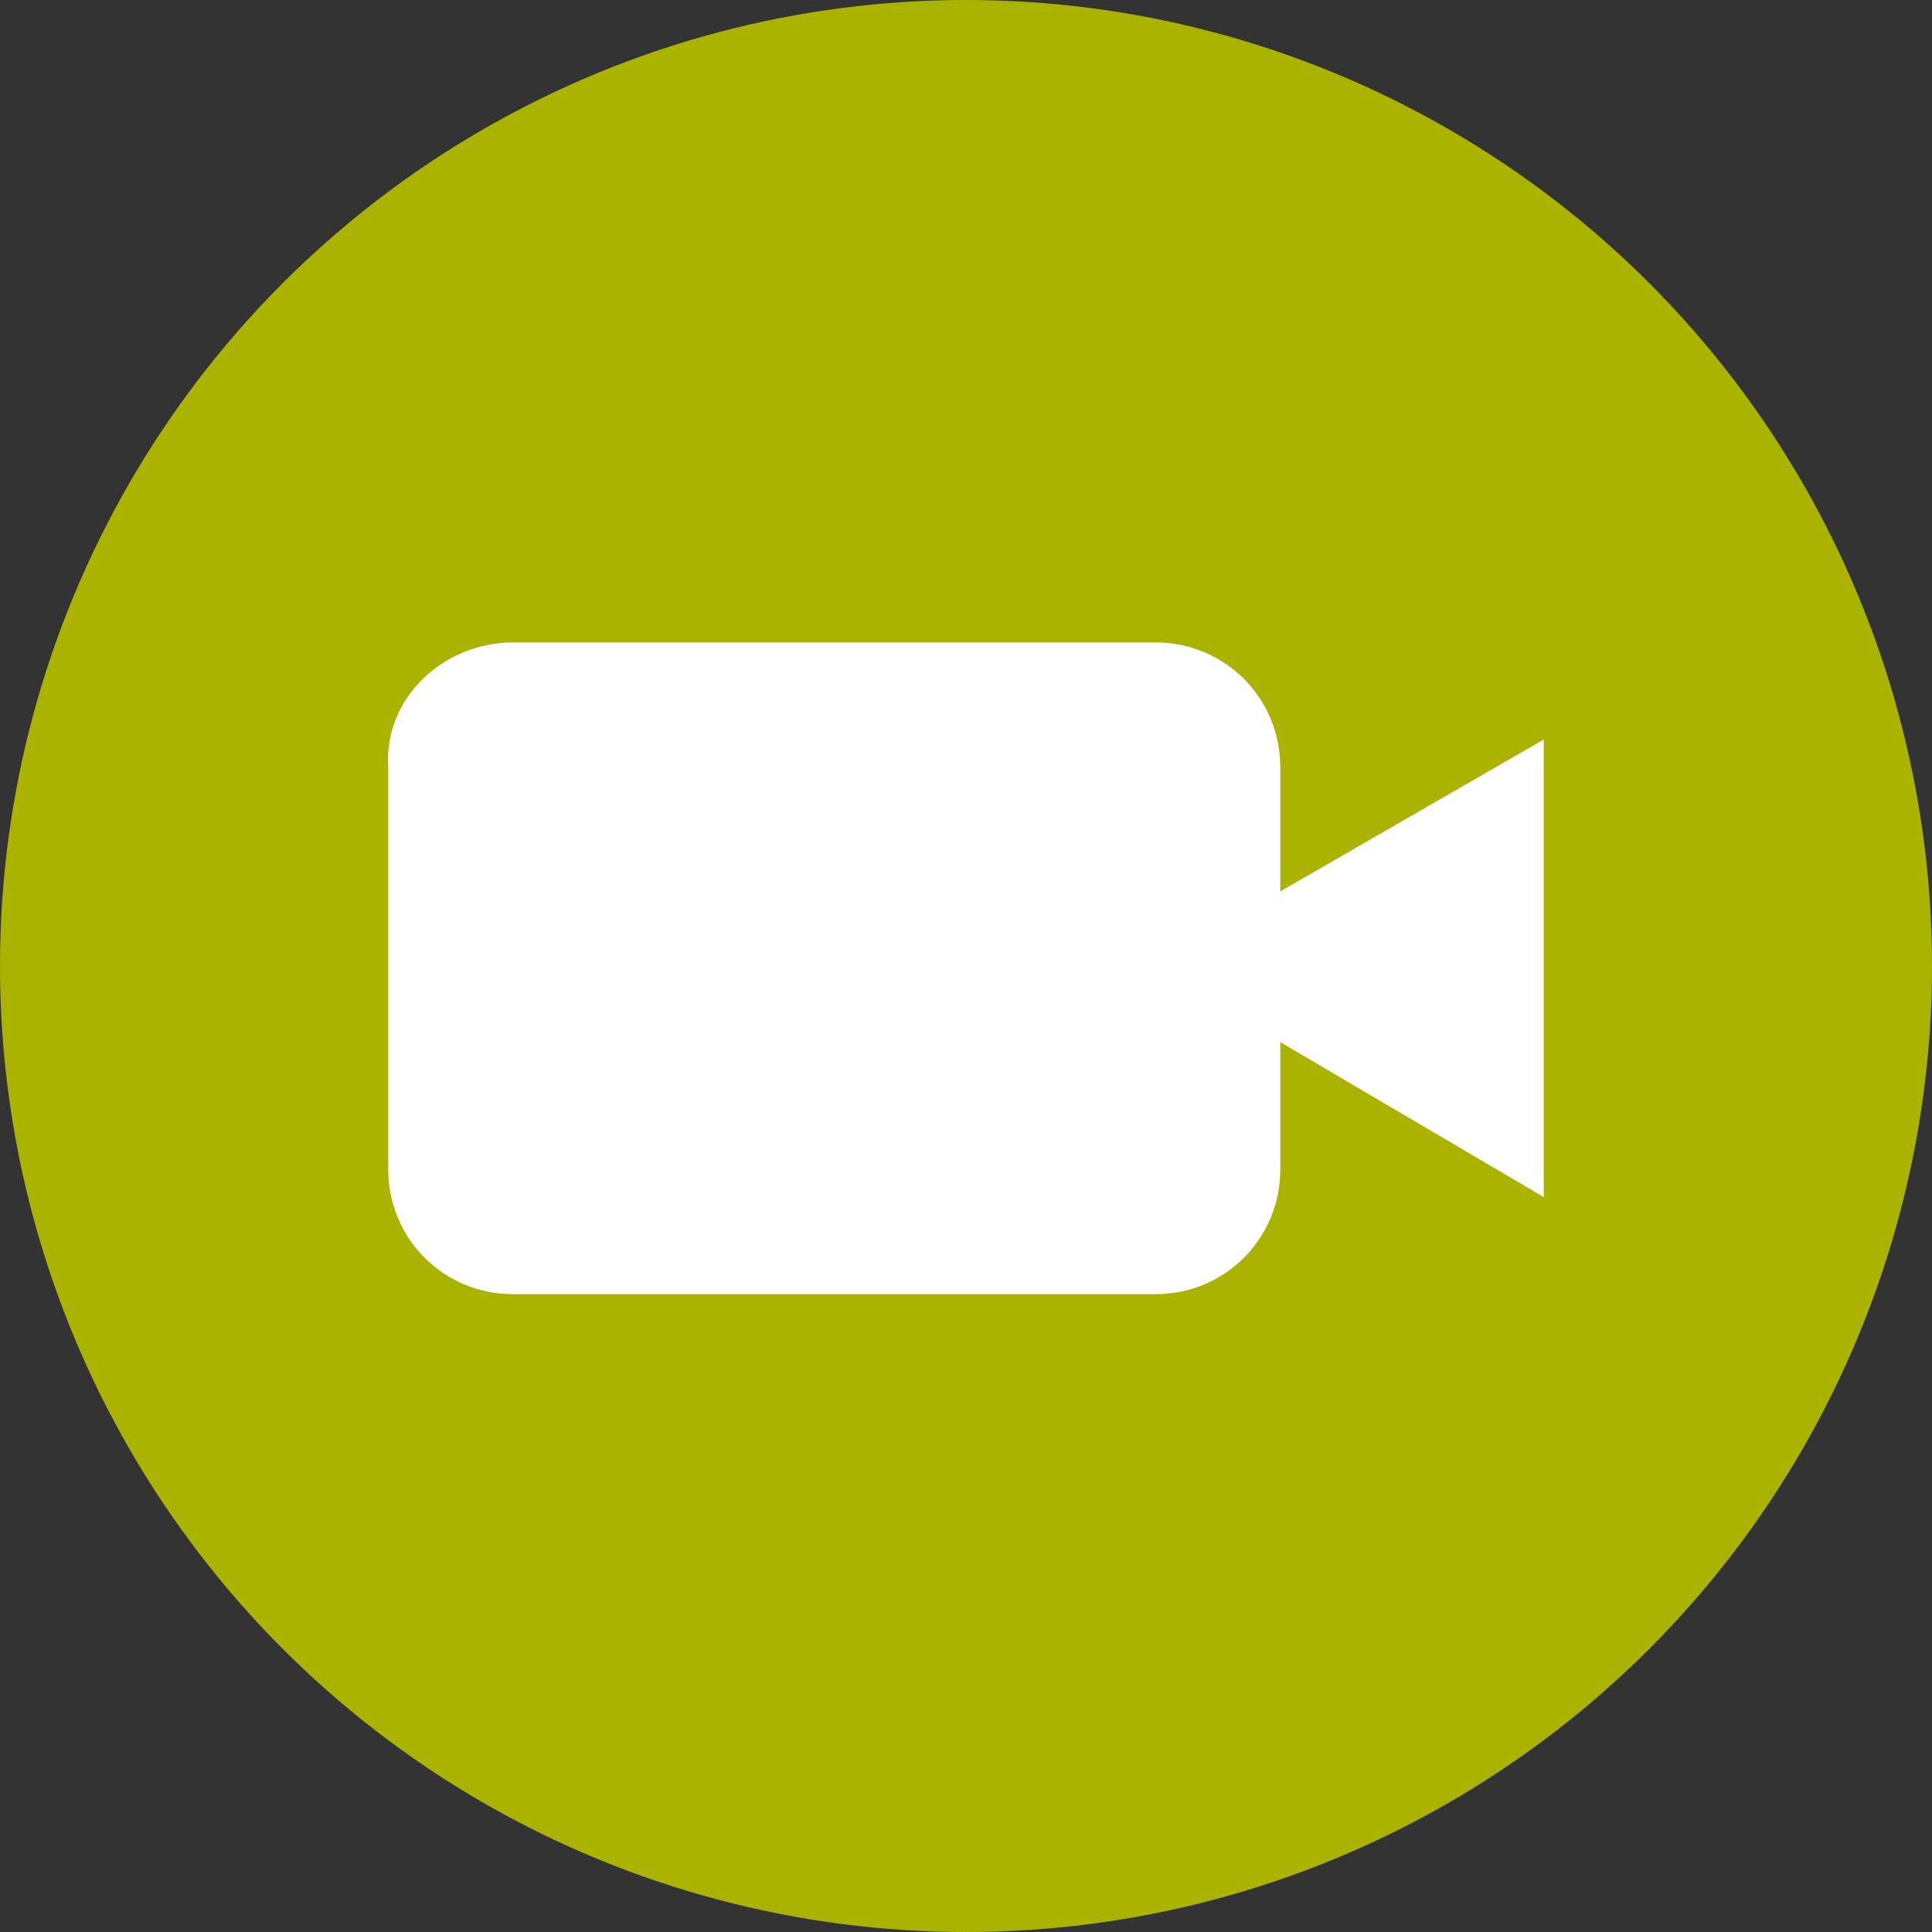 <?xml version="1.0" encoding="UTF-8"?><svg id="Layer_1" xmlns="http://www.w3.org/2000/svg" viewBox="0 0 41.8 41.8"><rect x="0" y="0" width="41.8" height="41.8" fill="#333333" stroke="none"/><defs><style>.cls-1{fill:#fff;}.cls-2{fill:#aab400;}</style></defs><circle class="cls-2" cx="20.9" cy="20.9" r="20.9"/><path class="cls-1" d="m11.1,13.9h13.9c1.5,0,2.7,1.2,2.7,2.7v8.7c0,1.5-1.2,2.7-2.7,2.7h-13.9c-1.5,0-2.7-1.2-2.7-2.7v-8.7c-.1-1.5,1.2-2.7,2.7-2.7Z"/><polygon class="cls-1" points="24.9 20.9 33.4 16 33.4 25.9 24.9 20.9"/></svg>